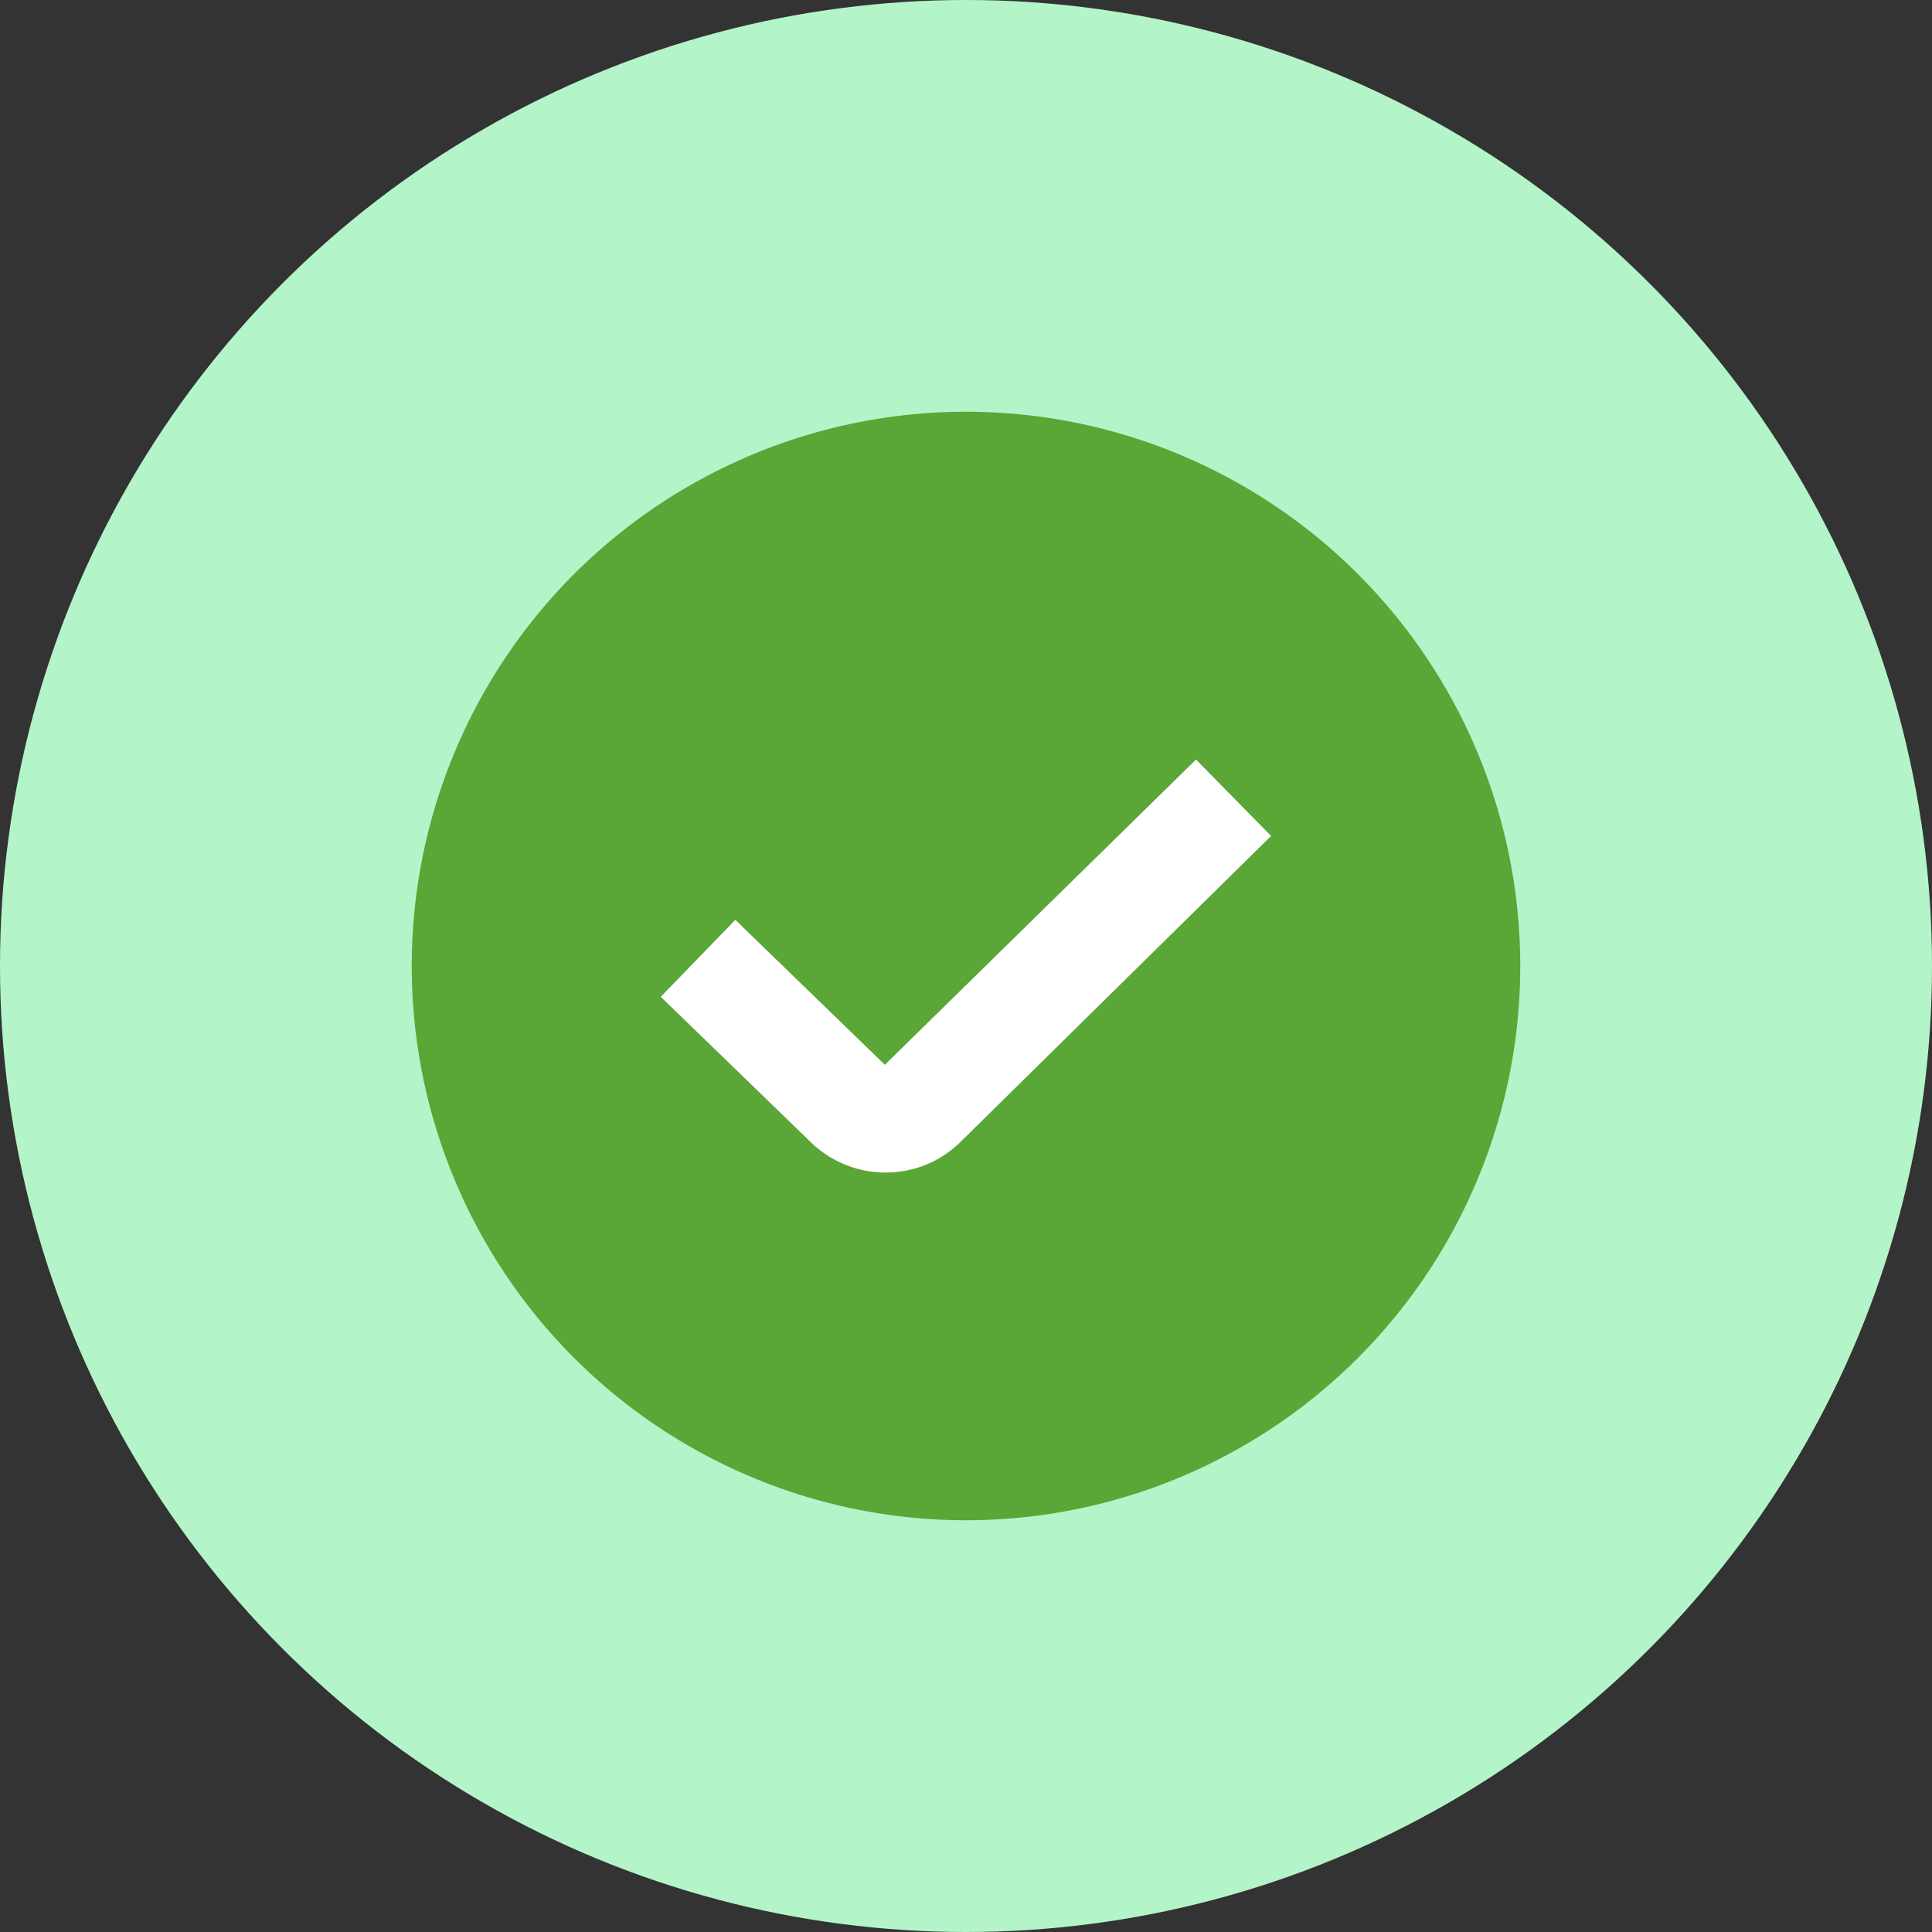 <?xml version="1.0" encoding="UTF-8"?>
<svg xmlns="http://www.w3.org/2000/svg" width="61" height="61" viewBox="0 0 61 61">
  <rect x="0" y="0" width="61" height="61" fill="#333333" stroke="none"/>
  <g id="Group_72" data-name="Group 72" transform="translate(-278 -1184)">
    <circle id="Ellipse_1" data-name="Ellipse 1" cx="30.5" cy="30.5" r="30.5" transform="translate(278 1184)" fill="#b3f5c8"></circle>
    <circle id="Ellipse_2" data-name="Ellipse 2" cx="17.5" cy="17.5" r="17.5" transform="translate(291 1197)" fill="#5aa637"></circle>
    <path id="check-circle" d="M23.2,8.288,25.571,10.7l-9.793,9.647a3.35,3.35,0,0,1-2.378.98,3.383,3.383,0,0,1-2.394-.989L6.3,15.778l2.355-2.429,4.721,4.576L23.2,8.288Z" transform="translate(292.562 1199.694)" fill="#fff"></path>
  </g>
</svg>
